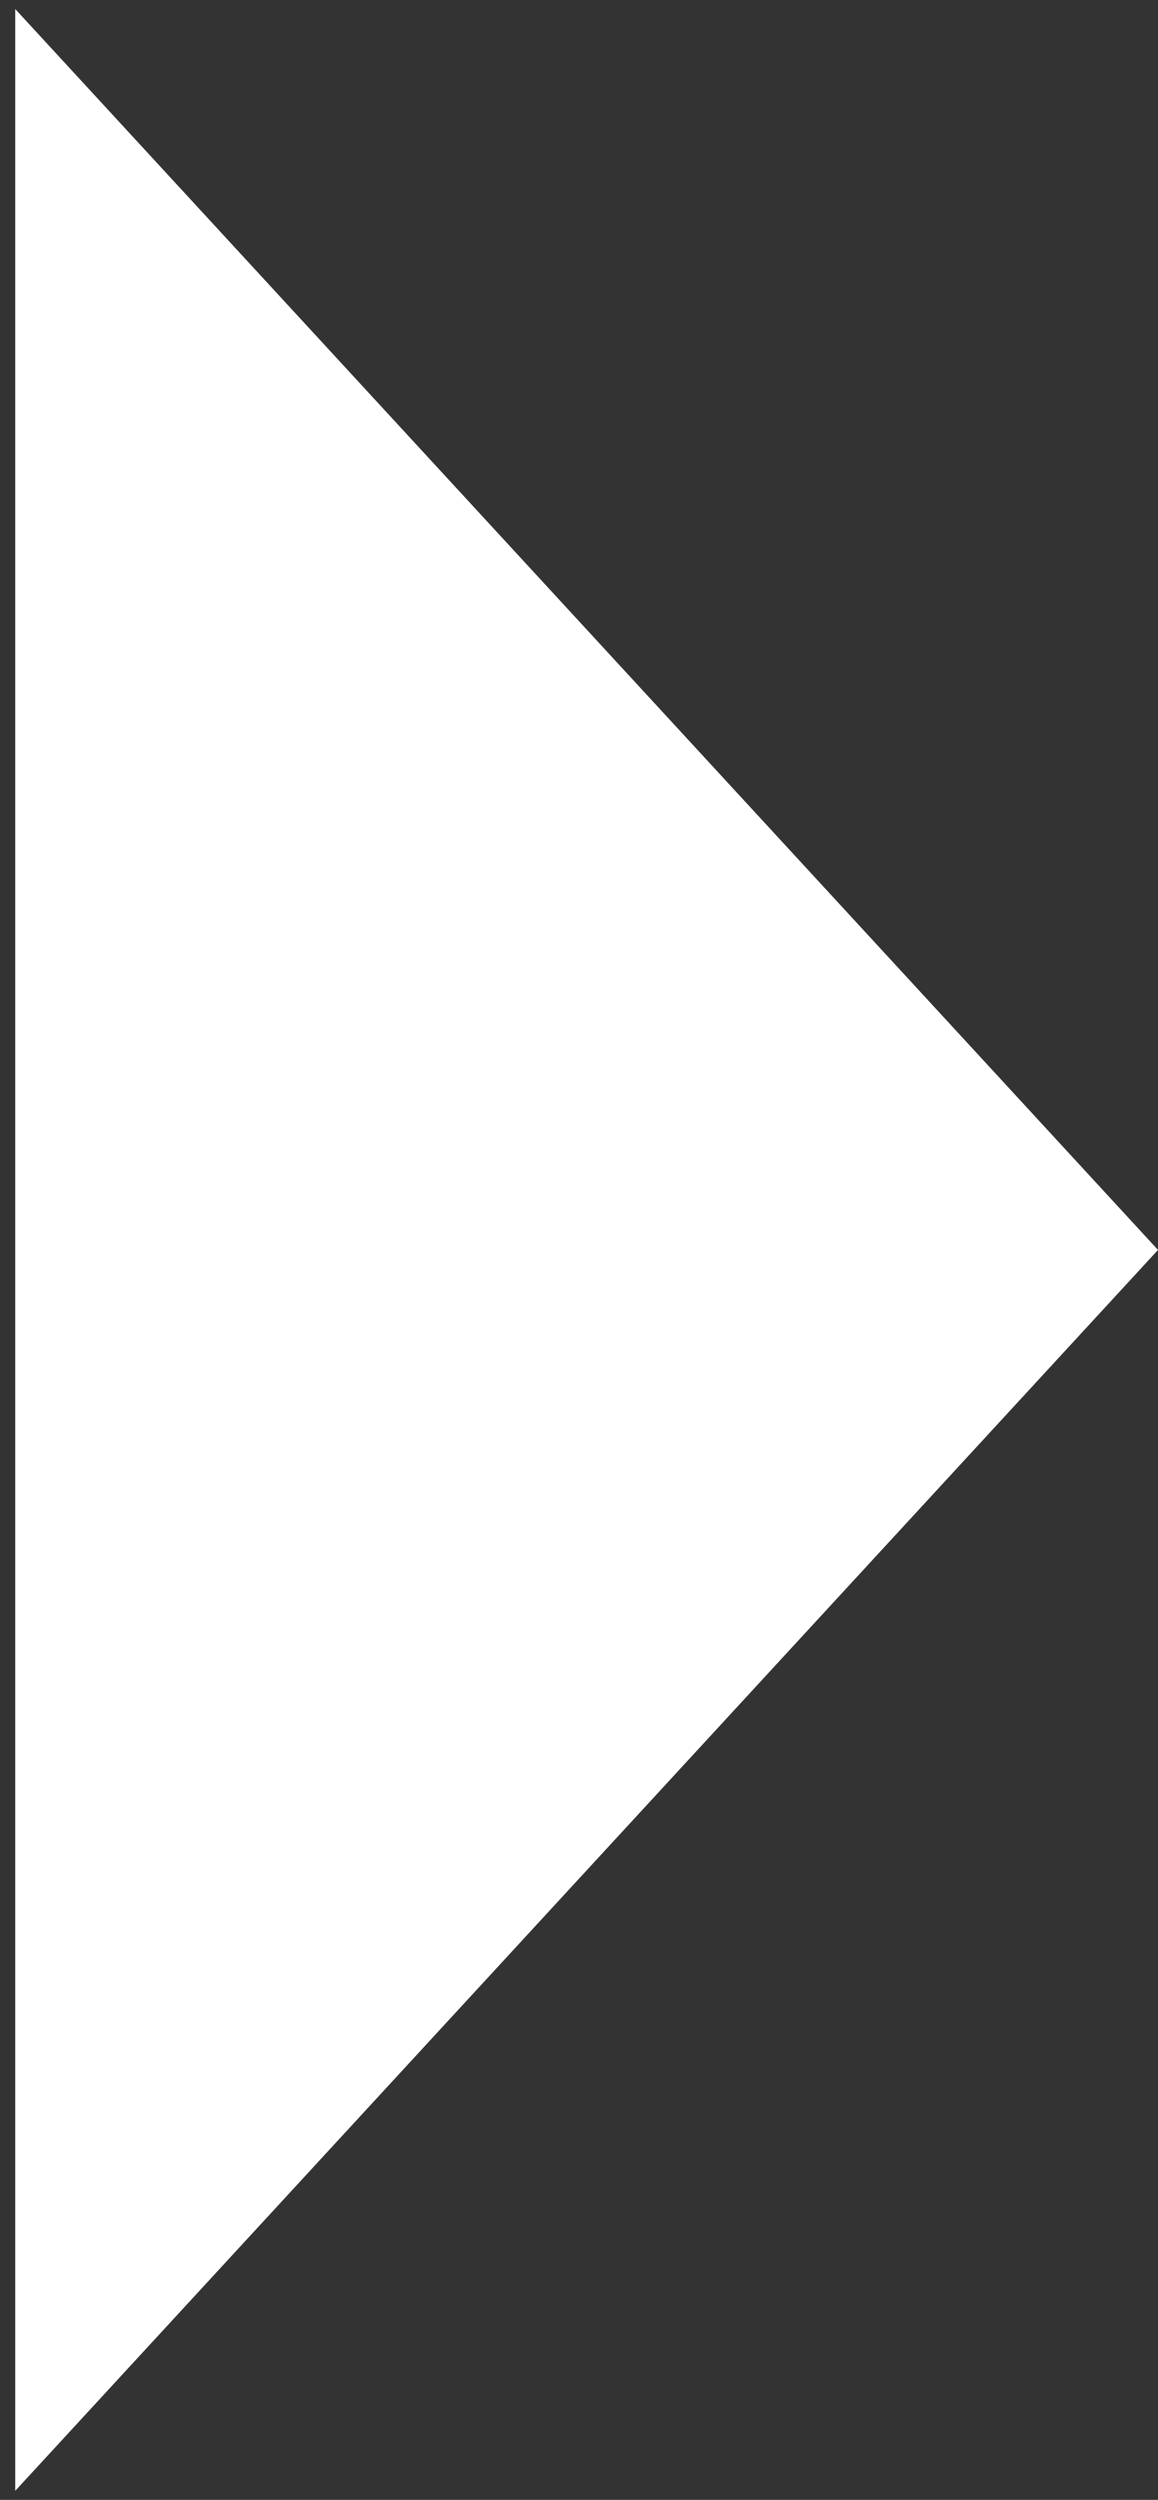 <svg width="38" height="82" viewBox="0 0 38 82" fill="none" xmlns="http://www.w3.org/2000/svg">
<rect x="0" y="0" width="38" height="82" fill="#333333" stroke="none"/>
<path d="M38 41L0.5 81.703L0.5 0.297L38 41Z" fill="white"/>
</svg>
